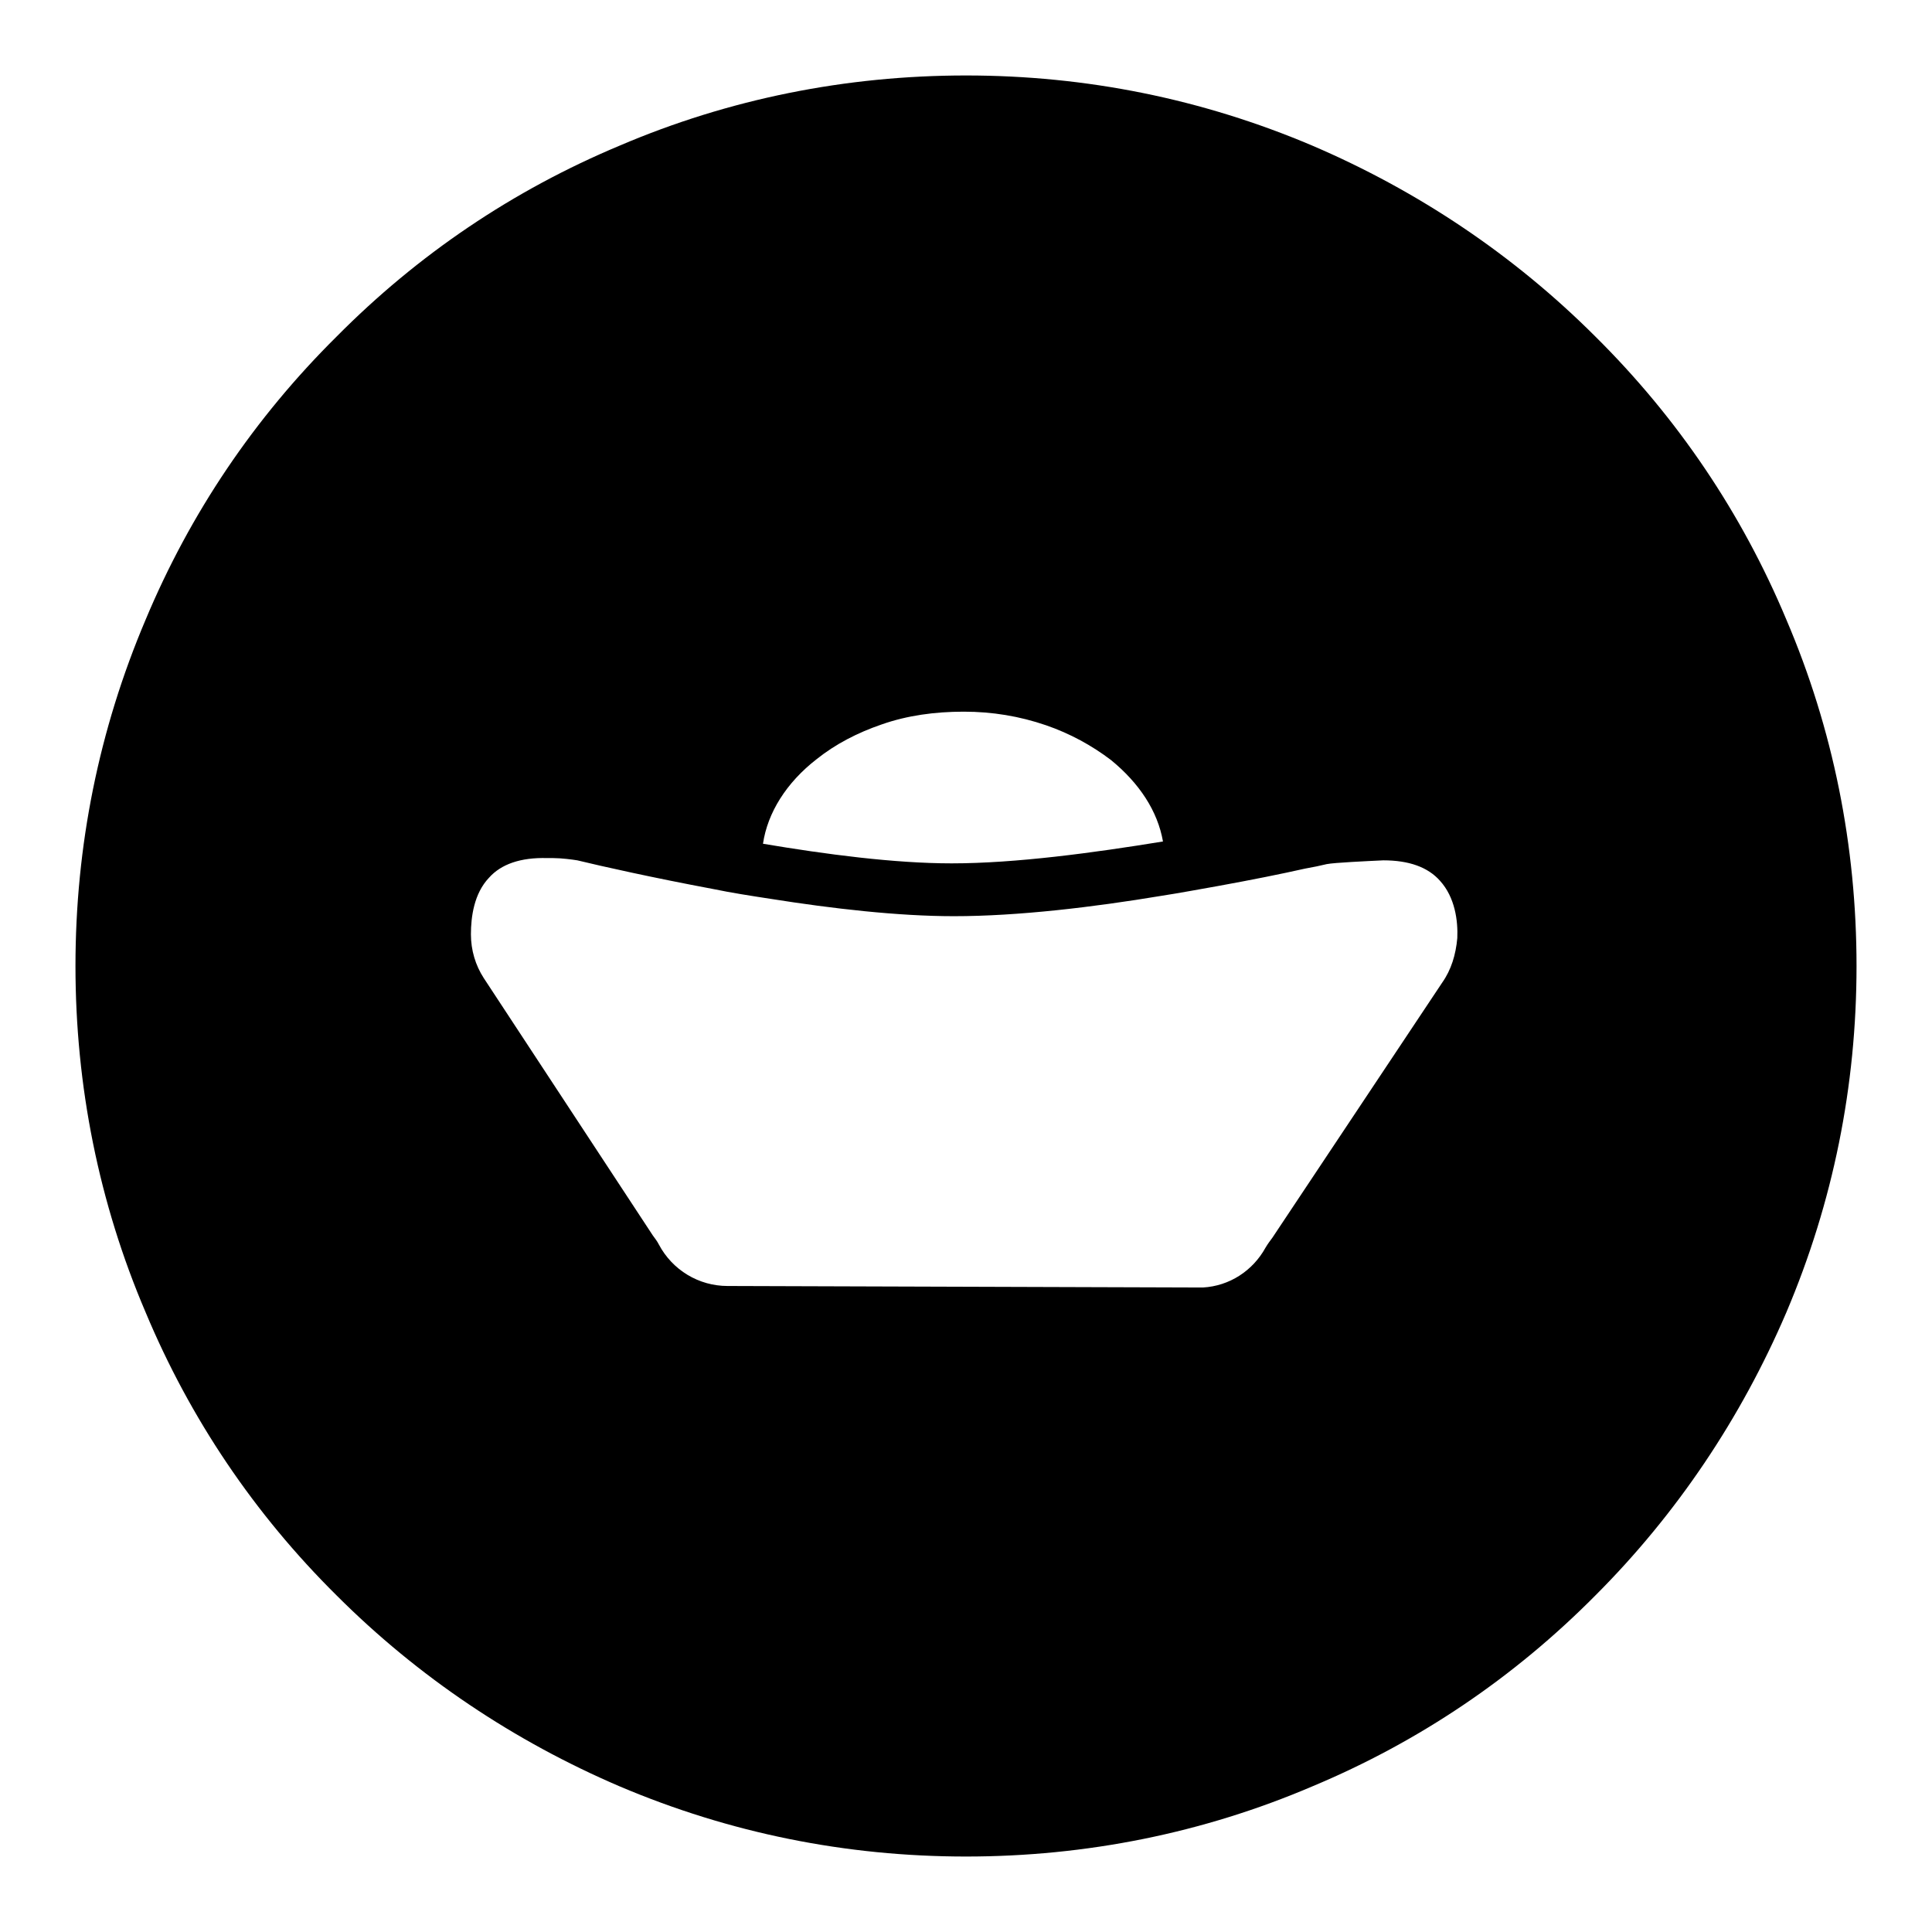<?xml version="1.0" encoding="utf-8"?>
<!-- Svg Vector Icons : http://www.onlinewebfonts.com/icon -->
<!DOCTYPE svg PUBLIC "-//W3C//DTD SVG 1.1//EN" "http://www.w3.org/Graphics/SVG/1.1/DTD/svg11.dtd">
<svg version="1.1" xmlns="http://www.w3.org/2000/svg" xmlns:xlink="http://www.w3.org/1999/xlink" x="0px" y="0px" viewBox="0 0 256 256" enable-background="new 0 0 256 256" xml:space="preserve">
<g><g><path fill="#000000" d="M108.2,100.6c2.5-2,5.4-3.5,8.6-4.6c3.4-1.2,7.1-1.7,10.9-1.7c3.8,0,7.4,0.6,10.9,1.8c3.2,1.1,6.1,2.7,8.6,4.6c3.8,3.1,6.2,6.8,6.9,10.8c-9.2,1.5-19.5,2.9-28,2.9c-7.6,0-16.7-1.2-25-2.6C101.7,107.7,104.2,103.7,108.2,100.6L108.2,100.6z M191.1,130.2C191.1,130.2,191.1,130.2,191.1,130.2L168.6,164c-0.3,0.4-0.6,0.8-0.9,1.3c-1.7,3.1-4.8,5.1-8.3,5.3c-0.1,0-0.3,0-0.4,0l-62.5-0.2c0,0-0.1,0-0.1,0c-3.8,0-7.3-2.1-9.1-5.5c-0.2-0.4-0.5-0.8-0.8-1.2l-22.4-34.1c0,0,0,0,0,0c-1.1-1.7-1.7-3.7-1.7-5.8c0-2.3,0.4-5.4,2.4-7.5c1.6-1.8,4.2-2.7,7.7-2.6c0,0,0.1,0,0.3,0c0.1,0,0.3,0,0.4,0c0,0,0,0,0.1,0c1.1,0,2.6,0.2,3.2,0.3c3.3,0.8,10,2.3,18,3.8c2.4,0.5,5,0.9,7.6,1.3c8.2,1.3,16.9,2.3,24.3,2.3c8.5,0,18.5-1.2,27.5-2.7c2.6-0.4,5.2-0.9,7.5-1.3c4.4-0.8,8.4-1.6,11.5-2.3c1.1-0.2,2.1-0.4,2.9-0.6c1-0.2,5.4-0.4,7.5-0.5c3.4,0,5.9,0.9,7.5,2.7c2,2.2,2.4,5.3,2.3,7.6C192.9,126.5,192.3,128.5,191.1,130.2L191.1,130.2z M236.7,82.1c-5.9-14.1-14.4-26.7-25.3-37.5c-10.8-10.8-23.5-19.3-37.5-25.3c-14.6-6.2-30-9.3-45.9-9.3s-31.4,3.1-45.9,9.3C68,25.2,55.4,33.7,44.6,44.6C33.7,55.4,25.2,68,19.3,82.1c-6.2,14.6-9.3,30-9.3,45.9s3.1,31.4,9.3,45.9c5.9,14.1,14.4,26.7,25.3,37.5c10.8,10.8,23.5,19.3,37.5,25.3c14.6,6.2,30,9.3,45.9,9.3s31.4-3.1,45.9-9.3c14.1-5.9,26.7-14.4,37.5-25.3c10.8-10.8,19.3-23.5,25.3-37.5c6.2-14.6,9.3-30,9.3-45.9S242.9,96.6,236.7,82.1L236.7,82.1z"/></g></g>
</svg>